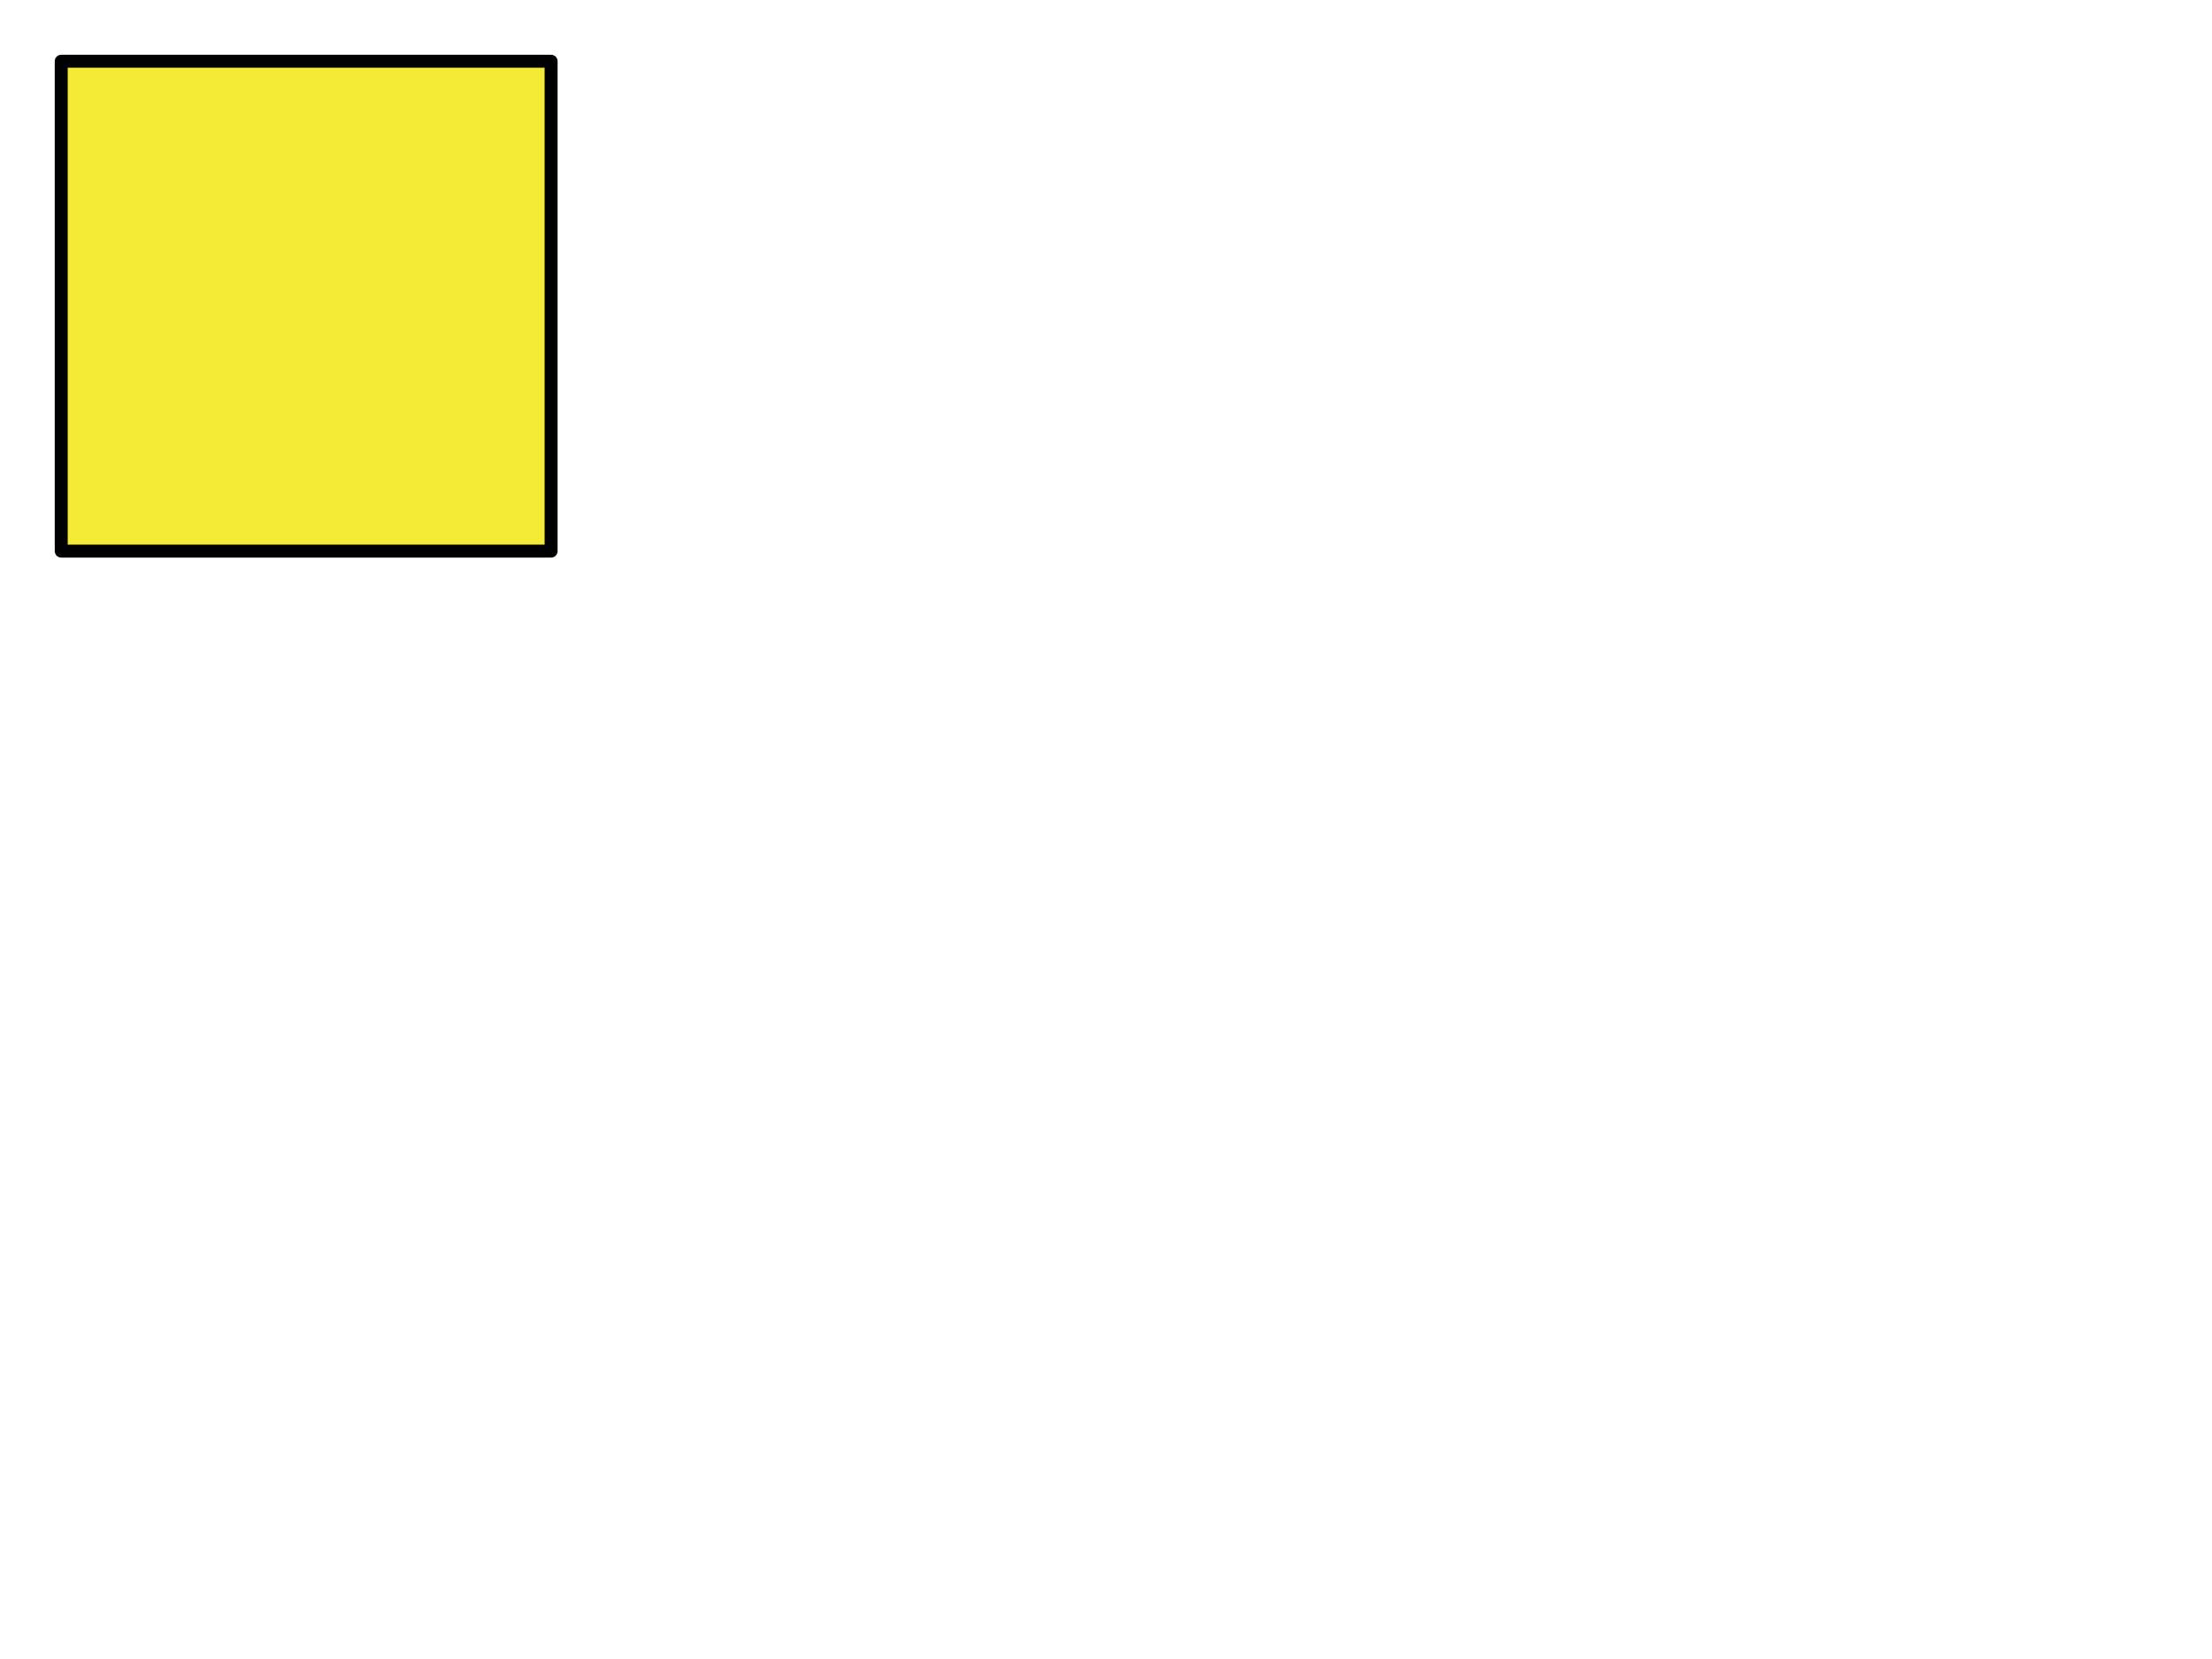<?xml version="1.0"?><svg width="640" height="480" xmlns="http://www.w3.org/2000/svg">
 <title>blue square 2</title>
 <g>
  <title>Layer 1</title>
  <g id="g4697">
   <rect id="rect18540" width="141.732" height="141.732" x="17.717" y="17.717" stroke-width="1pt" fill-rule="evenodd" fill="#f4eb37"/>
   <g id="g17270"/>
   <path d="m159.449,17.716l-141.733,0l0,141.733l141.733,0l0,-70.866l0,-70.866l0,0l0,0z" id="path574" stroke-miterlimit="4" stroke-linejoin="round" stroke-width="3.75" stroke="#000000" fill-rule="evenodd" fill-opacity="0.75" fill="#f4eb37"/>
  </g>
 </g>
</svg>